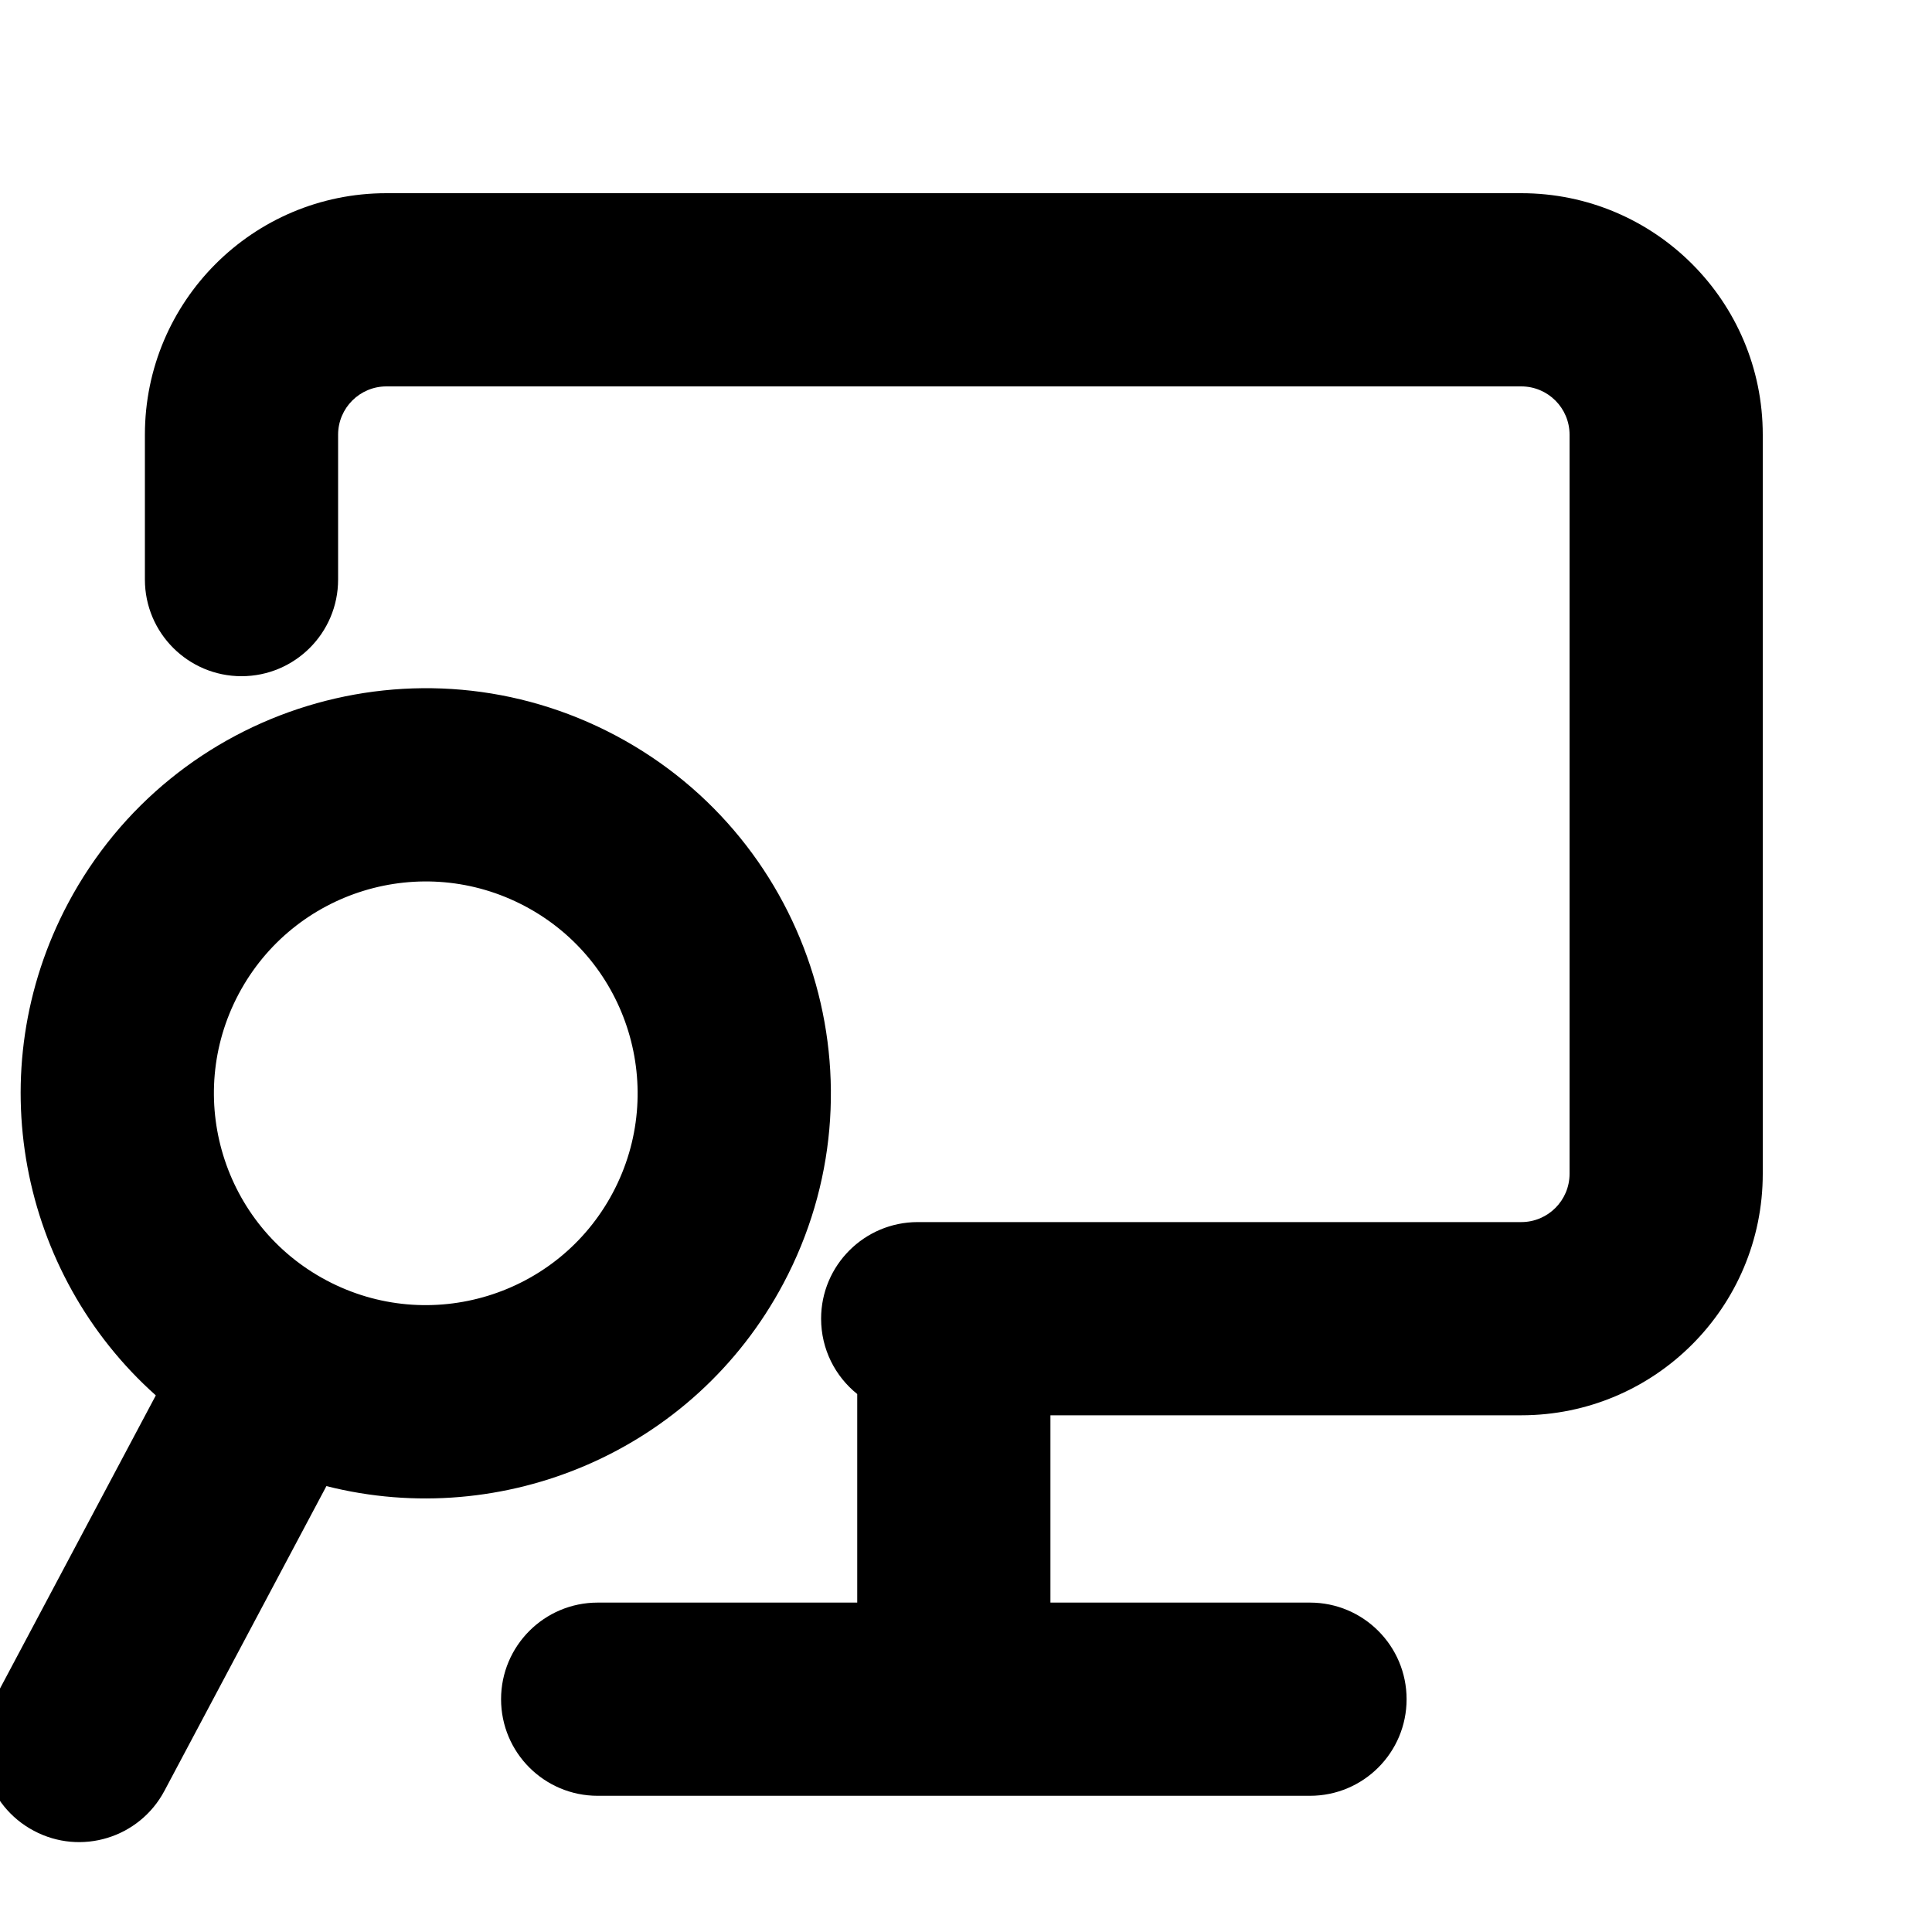 <svg xmlns="http://www.w3.org/2000/svg" viewBox="0 0 20 20" fill="none"><g><path fill-rule="evenodd" clip-rule="evenodd" d="M1.5 4.5C1.5 3.119 2.619 2 4 2H15.748C17.129 2 18.248 3.119 18.248 4.5V12.151C18.248 13.532 17.129 14.651 15.748 14.651H10.874V16.929C10.874 17.481 10.426 17.929 9.874 17.929C9.322 17.929 8.874 17.481 8.874 16.929V14.431C8.646 14.248 8.5 13.967 8.5 13.651C8.5 13.099 8.948 12.651 9.5 12.651H15.748C16.024 12.651 16.248 12.427 16.248 12.151V4.5C16.248 4.224 16.024 4 15.748 4H4C3.724 4 3.5 4.224 3.5 4.5V6C3.5 6.552 3.052 7 2.5 7C1.948 7 1.5 6.552 1.5 6V4.5Z" fill="currentColor"/><path fill-rule="evenodd" clip-rule="evenodd" d="M5.187 17.59C5.187 17.038 5.635 16.59 6.187 16.59H13.561C14.113 16.59 14.561 17.038 14.561 17.59C14.561 18.143 14.113 18.59 13.561 18.59H6.187C5.635 18.59 5.187 18.143 5.187 17.59Z" fill="currentColor"/><path fill-rule="evenodd" clip-rule="evenodd" d="M5.437 9.382C4.367 8.813 3.04 9.219 2.471 10.289C1.903 11.358 2.309 12.686 3.379 13.254C4.448 13.822 5.776 13.416 6.344 12.347C6.912 11.277 6.506 9.95 5.437 9.382ZM0.705 9.35C1.792 7.305 4.331 6.529 6.375 7.615C8.42 8.702 9.197 11.241 8.11 13.286C7.185 15.026 5.208 15.848 3.379 15.384L1.702 18.539C1.443 19.026 0.838 19.212 0.35 18.952C-0.138 18.693 -0.323 18.088 -0.064 17.6L1.613 14.445C0.205 13.189 -0.22 11.091 0.705 9.35Z" fill="currentColor"/></g></svg>